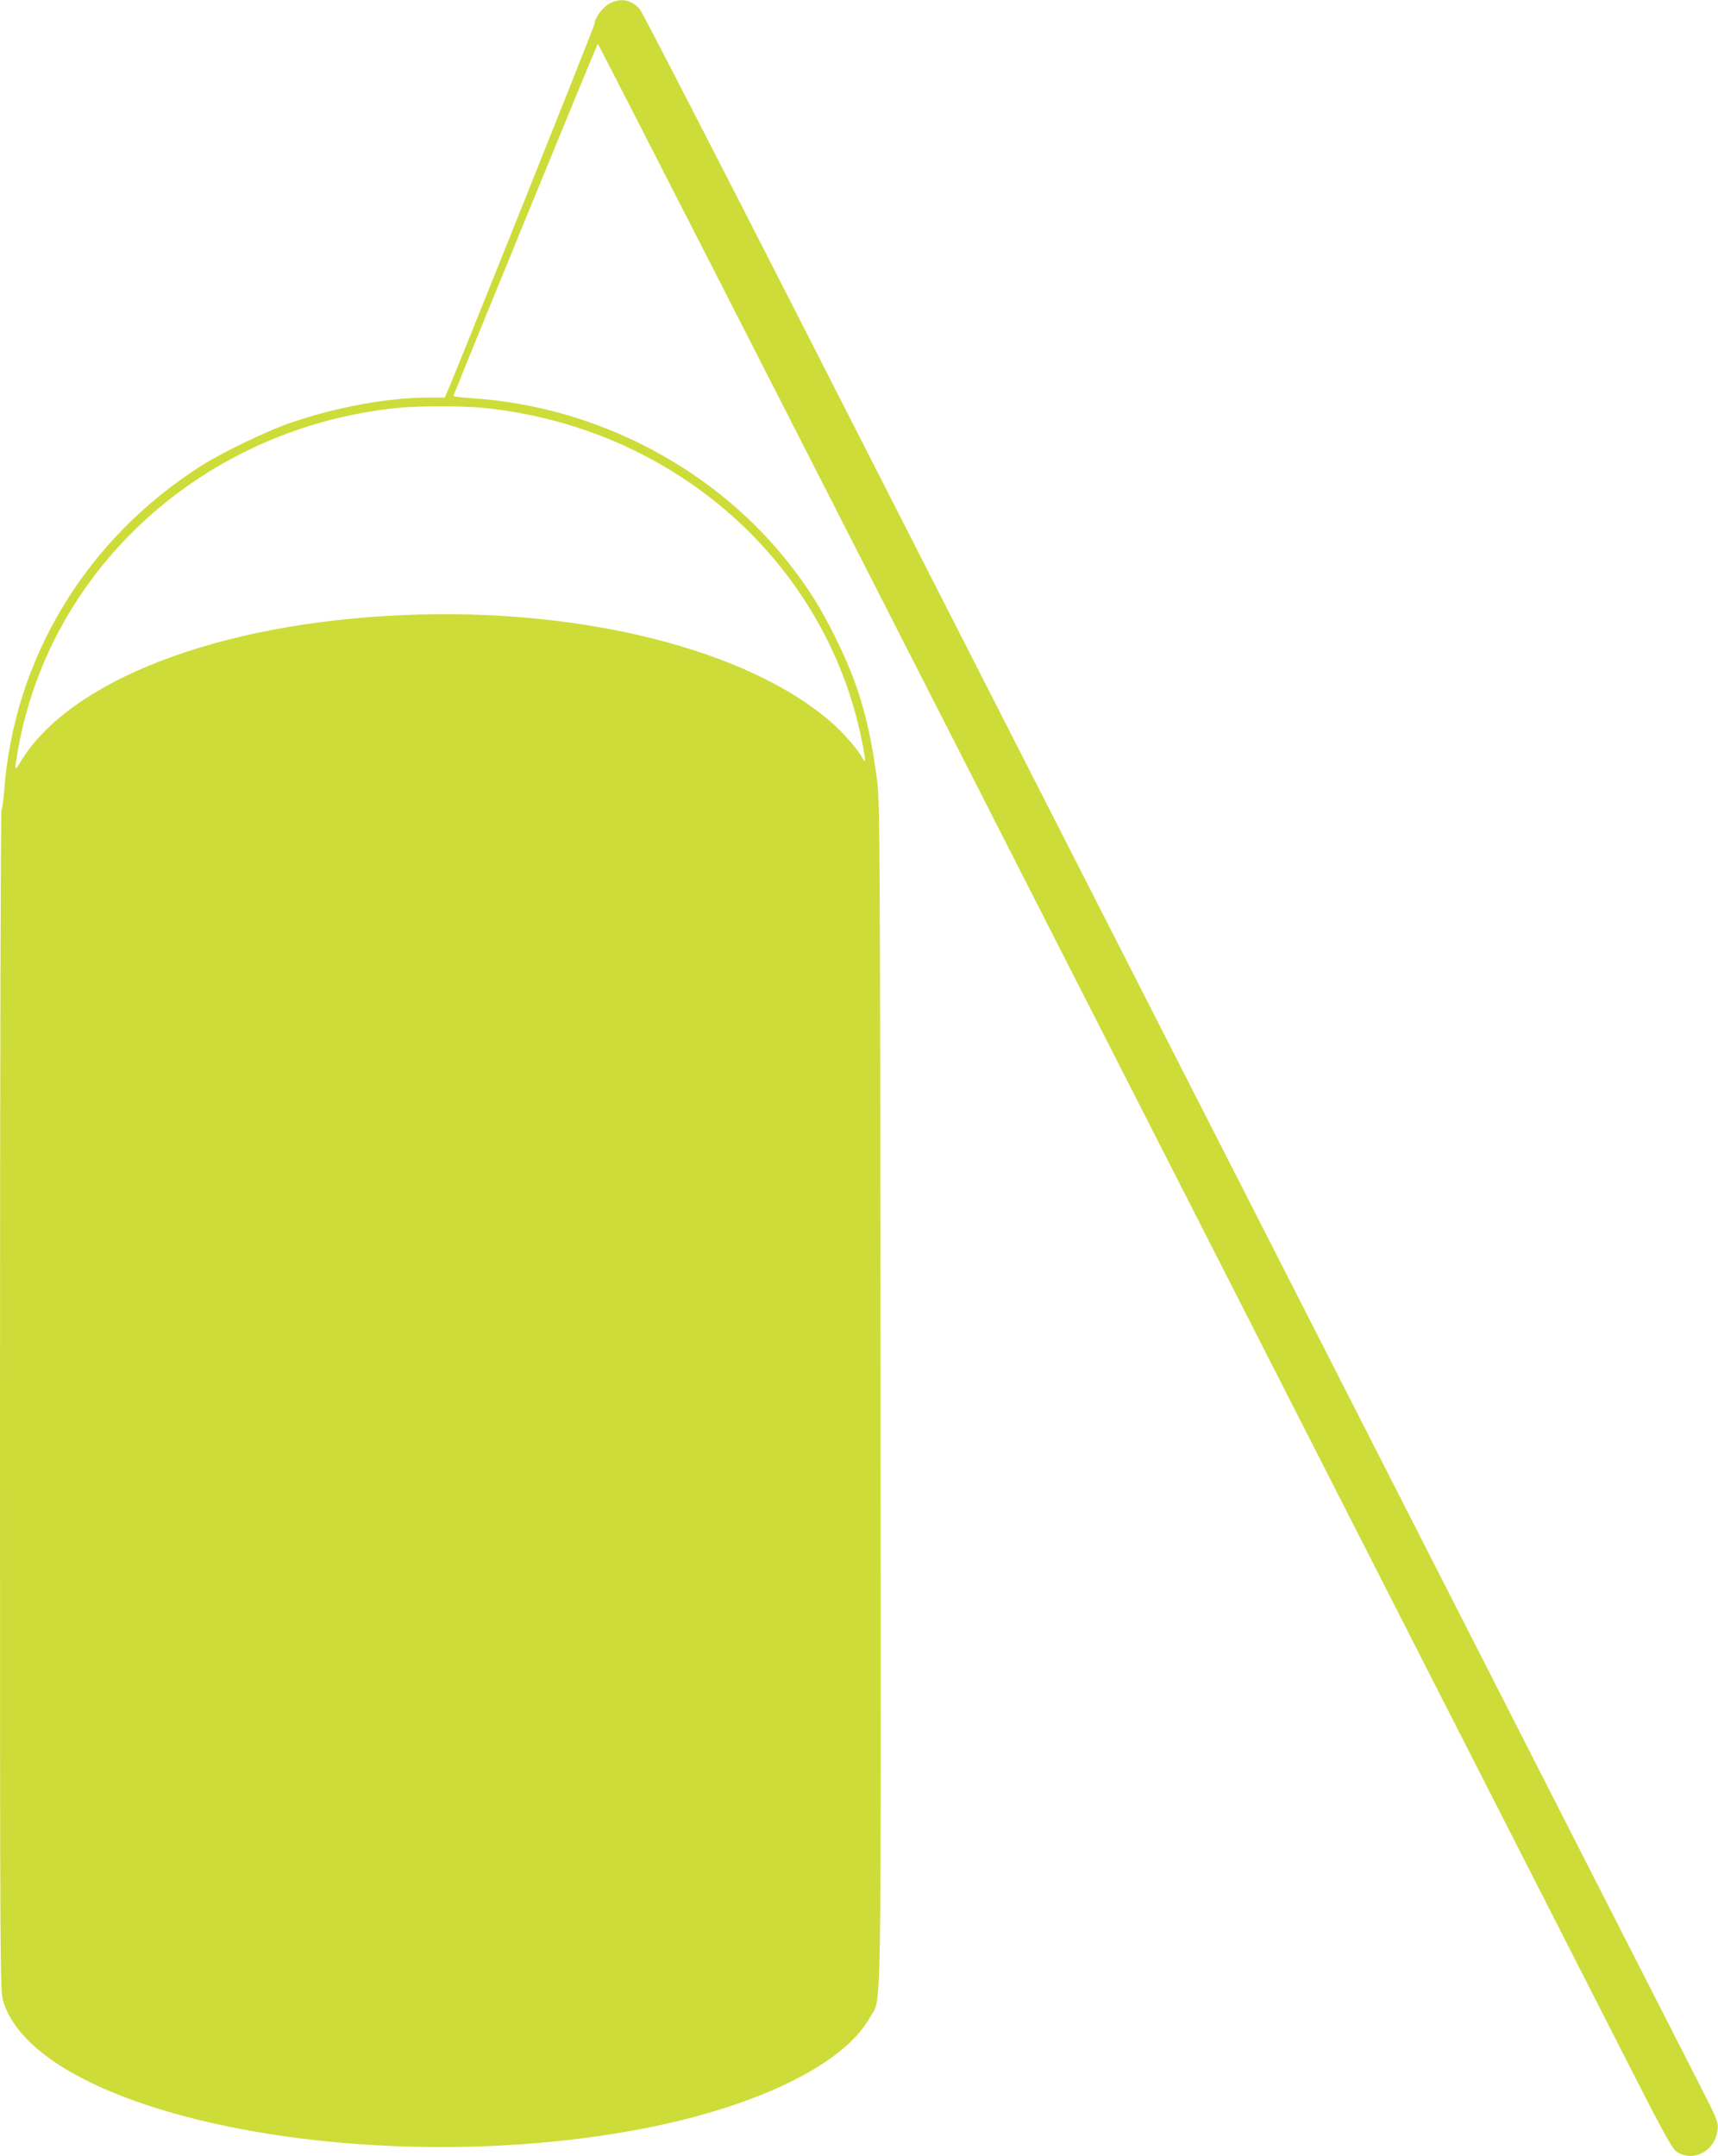 <?xml version="1.0" standalone="no"?>
<!DOCTYPE svg PUBLIC "-//W3C//DTD SVG 20010904//EN"
 "http://www.w3.org/TR/2001/REC-SVG-20010904/DTD/svg10.dtd">
<svg version="1.0" xmlns="http://www.w3.org/2000/svg"
 width="1020pt" height="1280pt" viewBox="0 0 1020 1280"
 preserveAspectRatio="xMidYMid meet">
<g transform="translate(0,1280) scale(0.1,-0.1)"
fill="#cddc39" stroke="none">
<path d="M3615 12777 c-39 -22 -85 -86 -85 -118 0 -13 -834 -2097 -875 -2186
l-15 -33 -89 0 c-246 0 -548 -55 -826 -150 -139 -47 -401 -174 -527 -253 -687
-436 -1117 -1146 -1174 -1940 -4 -54 -11 -100 -15 -103 -5 -3 -9 -1561 -9
-3509 0 -3480 0 -3503 20 -3568 205 -664 2107 -1055 3725 -767 716 128 1258
385 1419 672 72 129 66 -174 64 3710 -3 3287 -4 3511 -21 3638 -45 345 -108
563 -242 835 -83 170 -155 287 -261 425 -446 583 -1158 959 -1904 1006 -61 4
-109 10 -108 14 105 265 854 2090 857 2090 4 0 1048 -2044 2321 -4542 2322
-4557 3478 -6824 3851 -7555 149 -292 208 -398 230 -414 99 -70 234 1 247 130
4 45 -2 60 -121 292 -69 134 -1064 2087 -2212 4339 -1149 2252 -2528 4959
-3067 6015 -538 1055 -988 1930 -1001 1943 -52 56 -116 66 -182 29z m-749
-2398 c1123 -111 2030 -904 2249 -1966 26 -126 27 -155 4 -111 -25 49 -117
153 -189 215 -498 430 -1485 676 -2530 632 -1103 -46 -1993 -389 -2283 -879
-31 -52 -32 -45 -11 74 190 1089 1113 1920 2259 2035 120 12 378 12 501 0z"/>
</g>
</svg>
